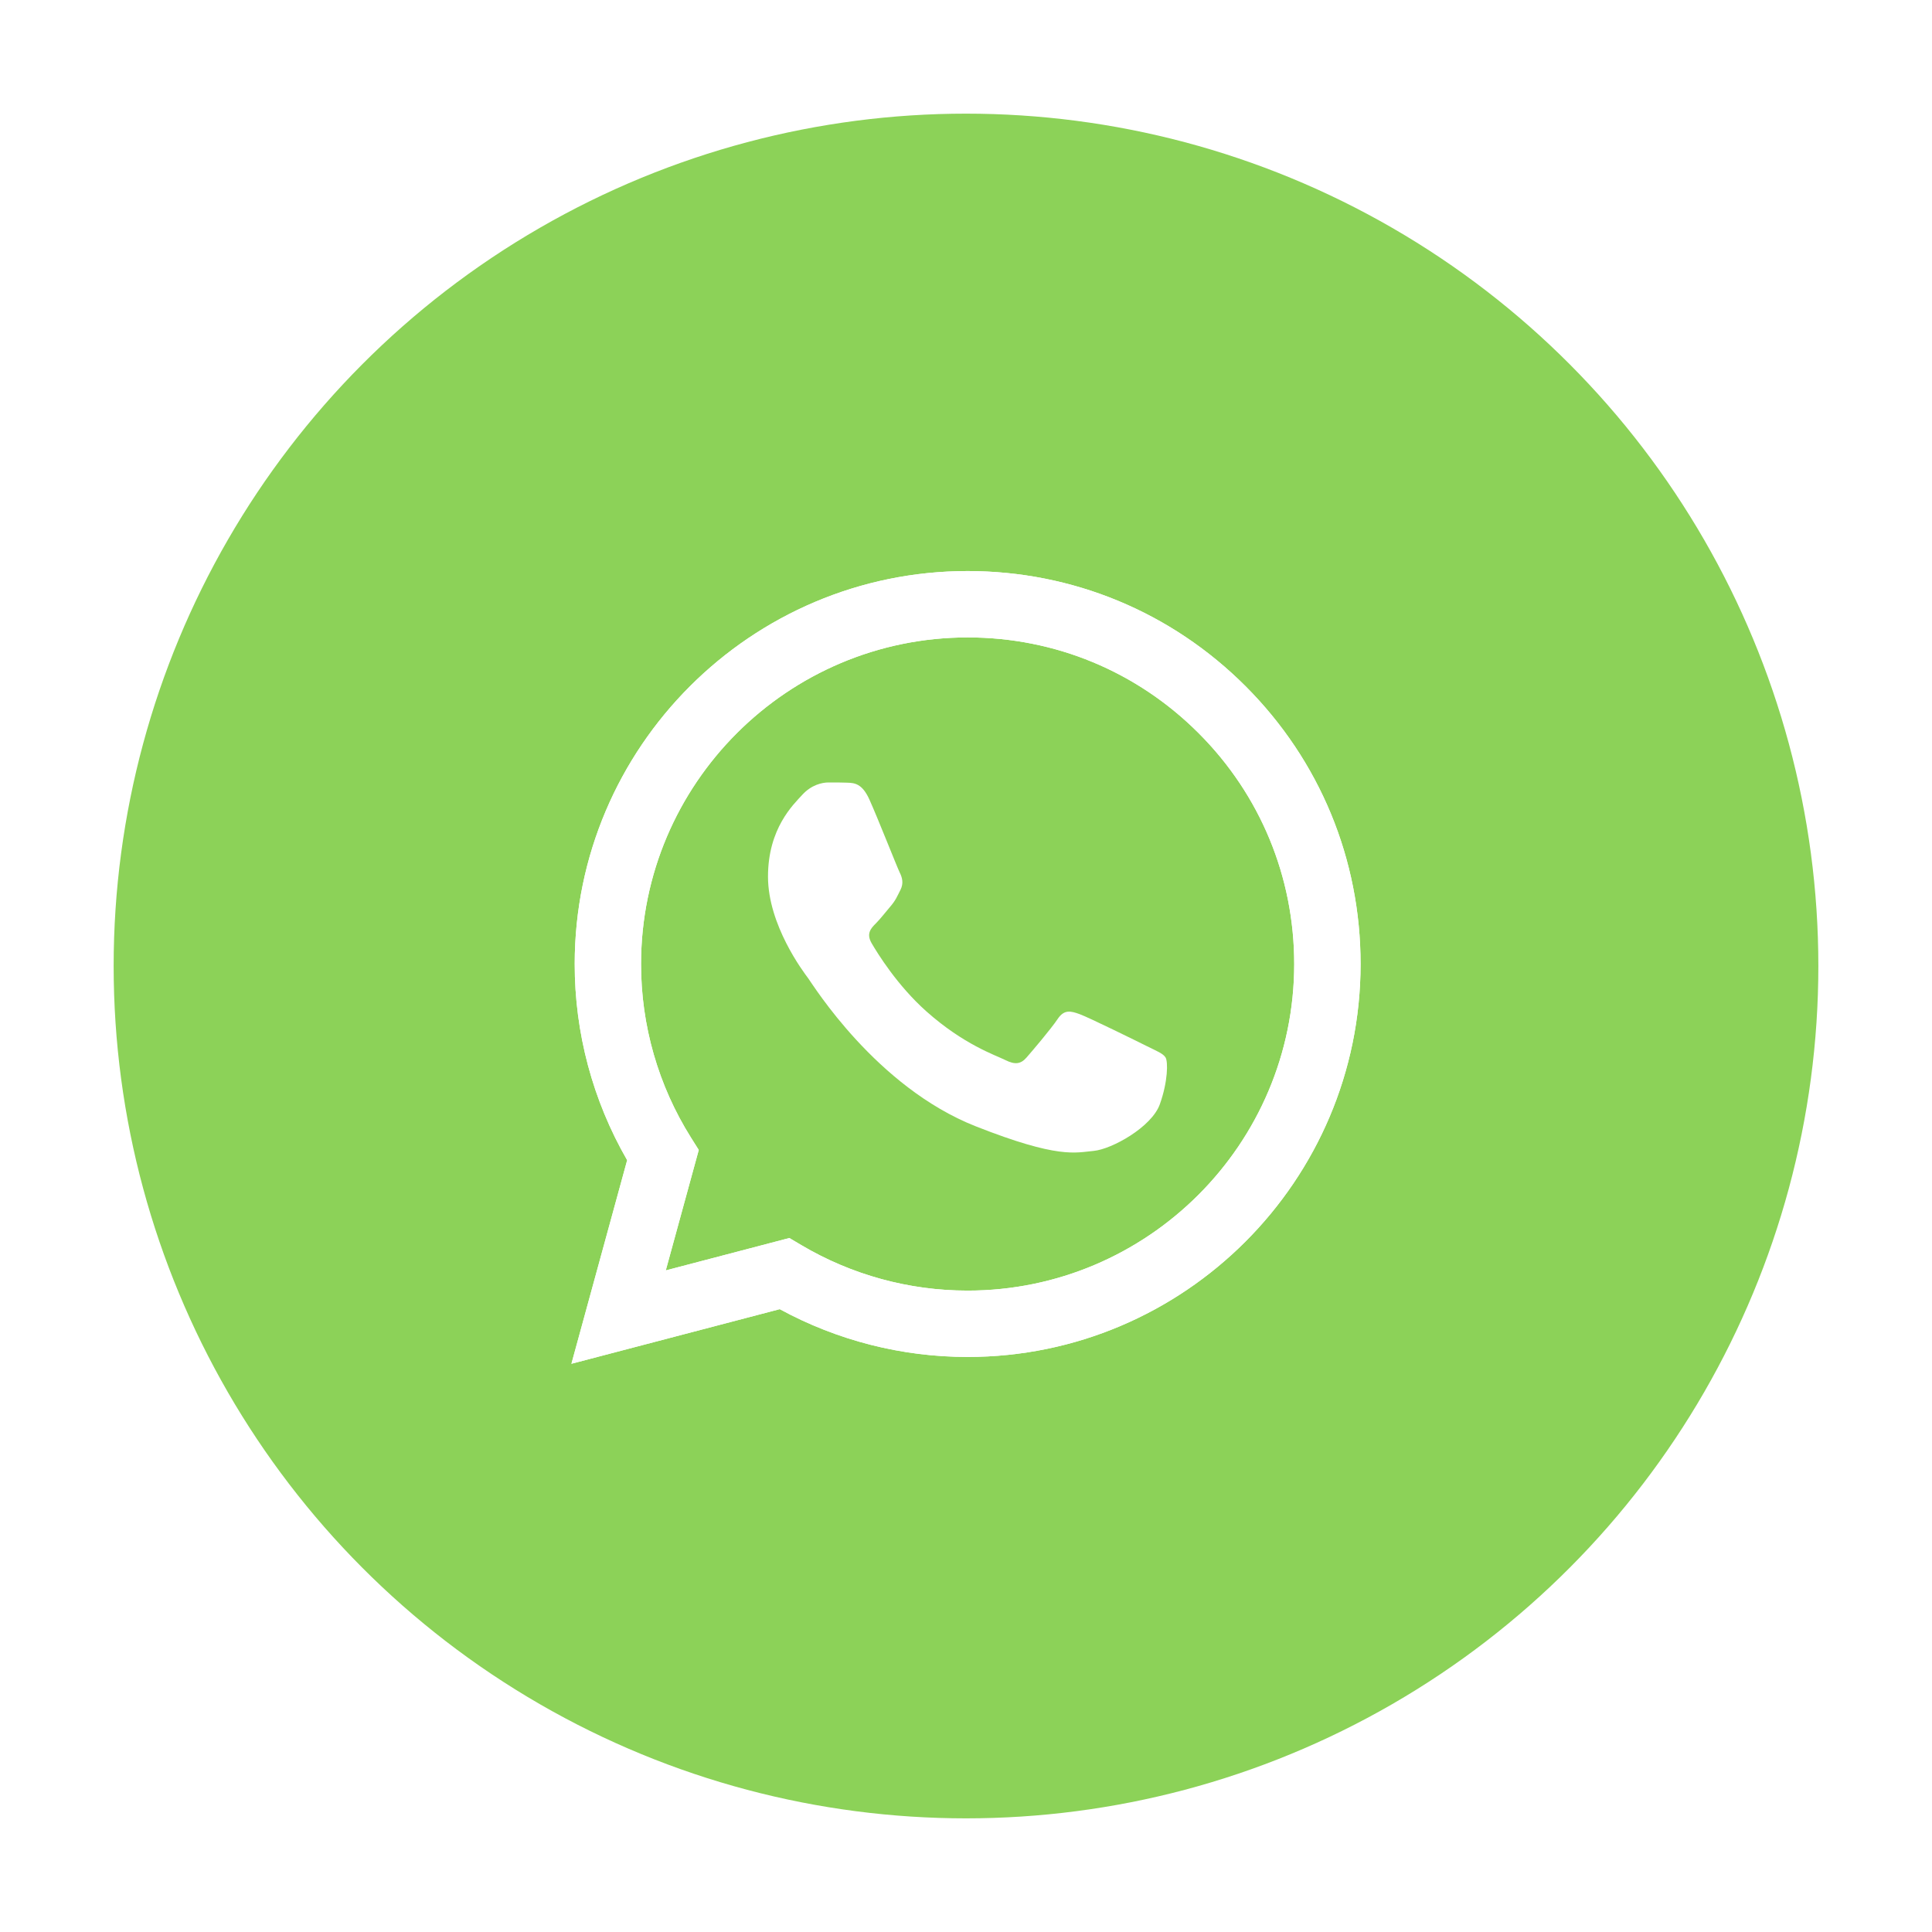 <svg width="68" height="68" viewBox="0 0 68 68" fill="none" xmlns="http://www.w3.org/2000/svg">
<g filter="url(#filter0_d)">
<circle cx="34" cy="32" r="30" fill="#8CD258"/>
<path d="M20.112 46L22.074 38.835C20.862 36.733 20.225 34.349 20.228 31.923C20.231 24.301 26.435 18.099 34.058 18.099C37.757 18.101 41.229 19.541 43.841 22.154C46.452 24.768 47.889 28.241 47.888 31.935C47.884 39.558 41.68 45.76 34.058 45.76H34.052C31.743 45.76 29.471 45.182 27.444 44.078L20.112 46ZM27.783 41.574L28.203 41.823C29.974 42.872 31.995 43.425 34.053 43.425H34.057C40.393 43.425 45.549 38.27 45.552 31.934C45.552 28.864 44.359 25.977 42.188 23.805C40.018 21.633 37.133 20.436 34.062 20.435C27.722 20.435 22.566 25.589 22.563 31.925C22.56 34.088 23.169 36.208 24.32 38.04L24.594 38.475L23.433 42.714L27.783 41.574Z" fill="white"/>
<path d="M20.112 46L22.074 38.835C20.862 36.733 20.225 34.349 20.228 31.923C20.231 24.301 26.435 18.099 34.058 18.099C37.757 18.101 41.229 19.541 43.841 22.154C46.452 24.768 47.889 28.241 47.888 31.935C47.884 39.558 41.68 45.76 34.058 45.76H34.052C31.743 45.76 29.471 45.182 27.444 44.078L20.112 46ZM27.783 41.574L28.203 41.823C29.974 42.872 31.995 43.425 34.053 43.425H34.057C40.393 43.425 45.549 38.27 45.552 31.934C45.552 28.864 44.359 25.977 42.188 23.805C40.018 21.633 37.133 20.436 34.062 20.435C27.722 20.435 22.566 25.589 22.563 31.925C22.56 34.088 23.169 36.208 24.32 38.04L24.594 38.475L23.433 42.714L27.783 41.574Z" fill="white"/>
<path fill-rule="evenodd" clip-rule="evenodd" d="M30.602 26.145C30.343 25.569 30.07 25.558 29.824 25.548C29.623 25.539 29.392 25.54 29.162 25.54C28.932 25.54 28.557 25.626 28.24 25.972C27.924 26.318 27.031 27.154 27.031 28.854C27.031 30.554 28.269 32.197 28.442 32.427C28.614 32.658 30.832 36.258 34.344 37.643C37.264 38.795 37.858 38.565 38.492 38.508C39.126 38.451 40.536 37.672 40.823 36.865C41.111 36.058 41.111 35.367 41.025 35.222C40.938 35.077 40.708 34.992 40.362 34.819C40.017 34.646 38.318 33.81 38.001 33.695C37.684 33.58 37.454 33.522 37.224 33.868C36.993 34.214 36.331 34.992 36.13 35.222C35.928 35.453 35.727 35.482 35.381 35.309C35.035 35.136 33.923 34.771 32.602 33.594C31.575 32.678 30.882 31.547 30.68 31.201C30.478 30.855 30.658 30.669 30.832 30.496C30.987 30.341 31.177 30.093 31.35 29.891C31.523 29.689 31.58 29.545 31.696 29.315C31.811 29.085 31.753 28.882 31.667 28.709C31.58 28.537 30.909 26.828 30.602 26.145Z" fill="white"/>
</g>
<defs>
<filter id="filter0_d" x="0" y="0" width="68" height="68" filterUnits="userSpaceOnUse" color-interpolation-filters="sRGB">
<feFlood flood-opacity="0" result="BackgroundImageFix"/>
<feColorMatrix in="SourceAlpha" type="matrix" values="0 0 0 0 0 0 0 0 0 0 0 0 0 0 0 0 0 0 127 0"/>
<feOffset dy="2"/>
<feGaussianBlur stdDeviation="2"/>
<feColorMatrix type="matrix" values="0 0 0 0 0 0 0 0 0 0 0 0 0 0 0 0 0 0 0.25 0"/>
<feBlend mode="normal" in2="BackgroundImageFix" result="effect1_dropShadow"/>
<feBlend mode="normal" in="SourceGraphic" in2="effect1_dropShadow" result="shape"/>
</filter>
</defs>
</svg>
